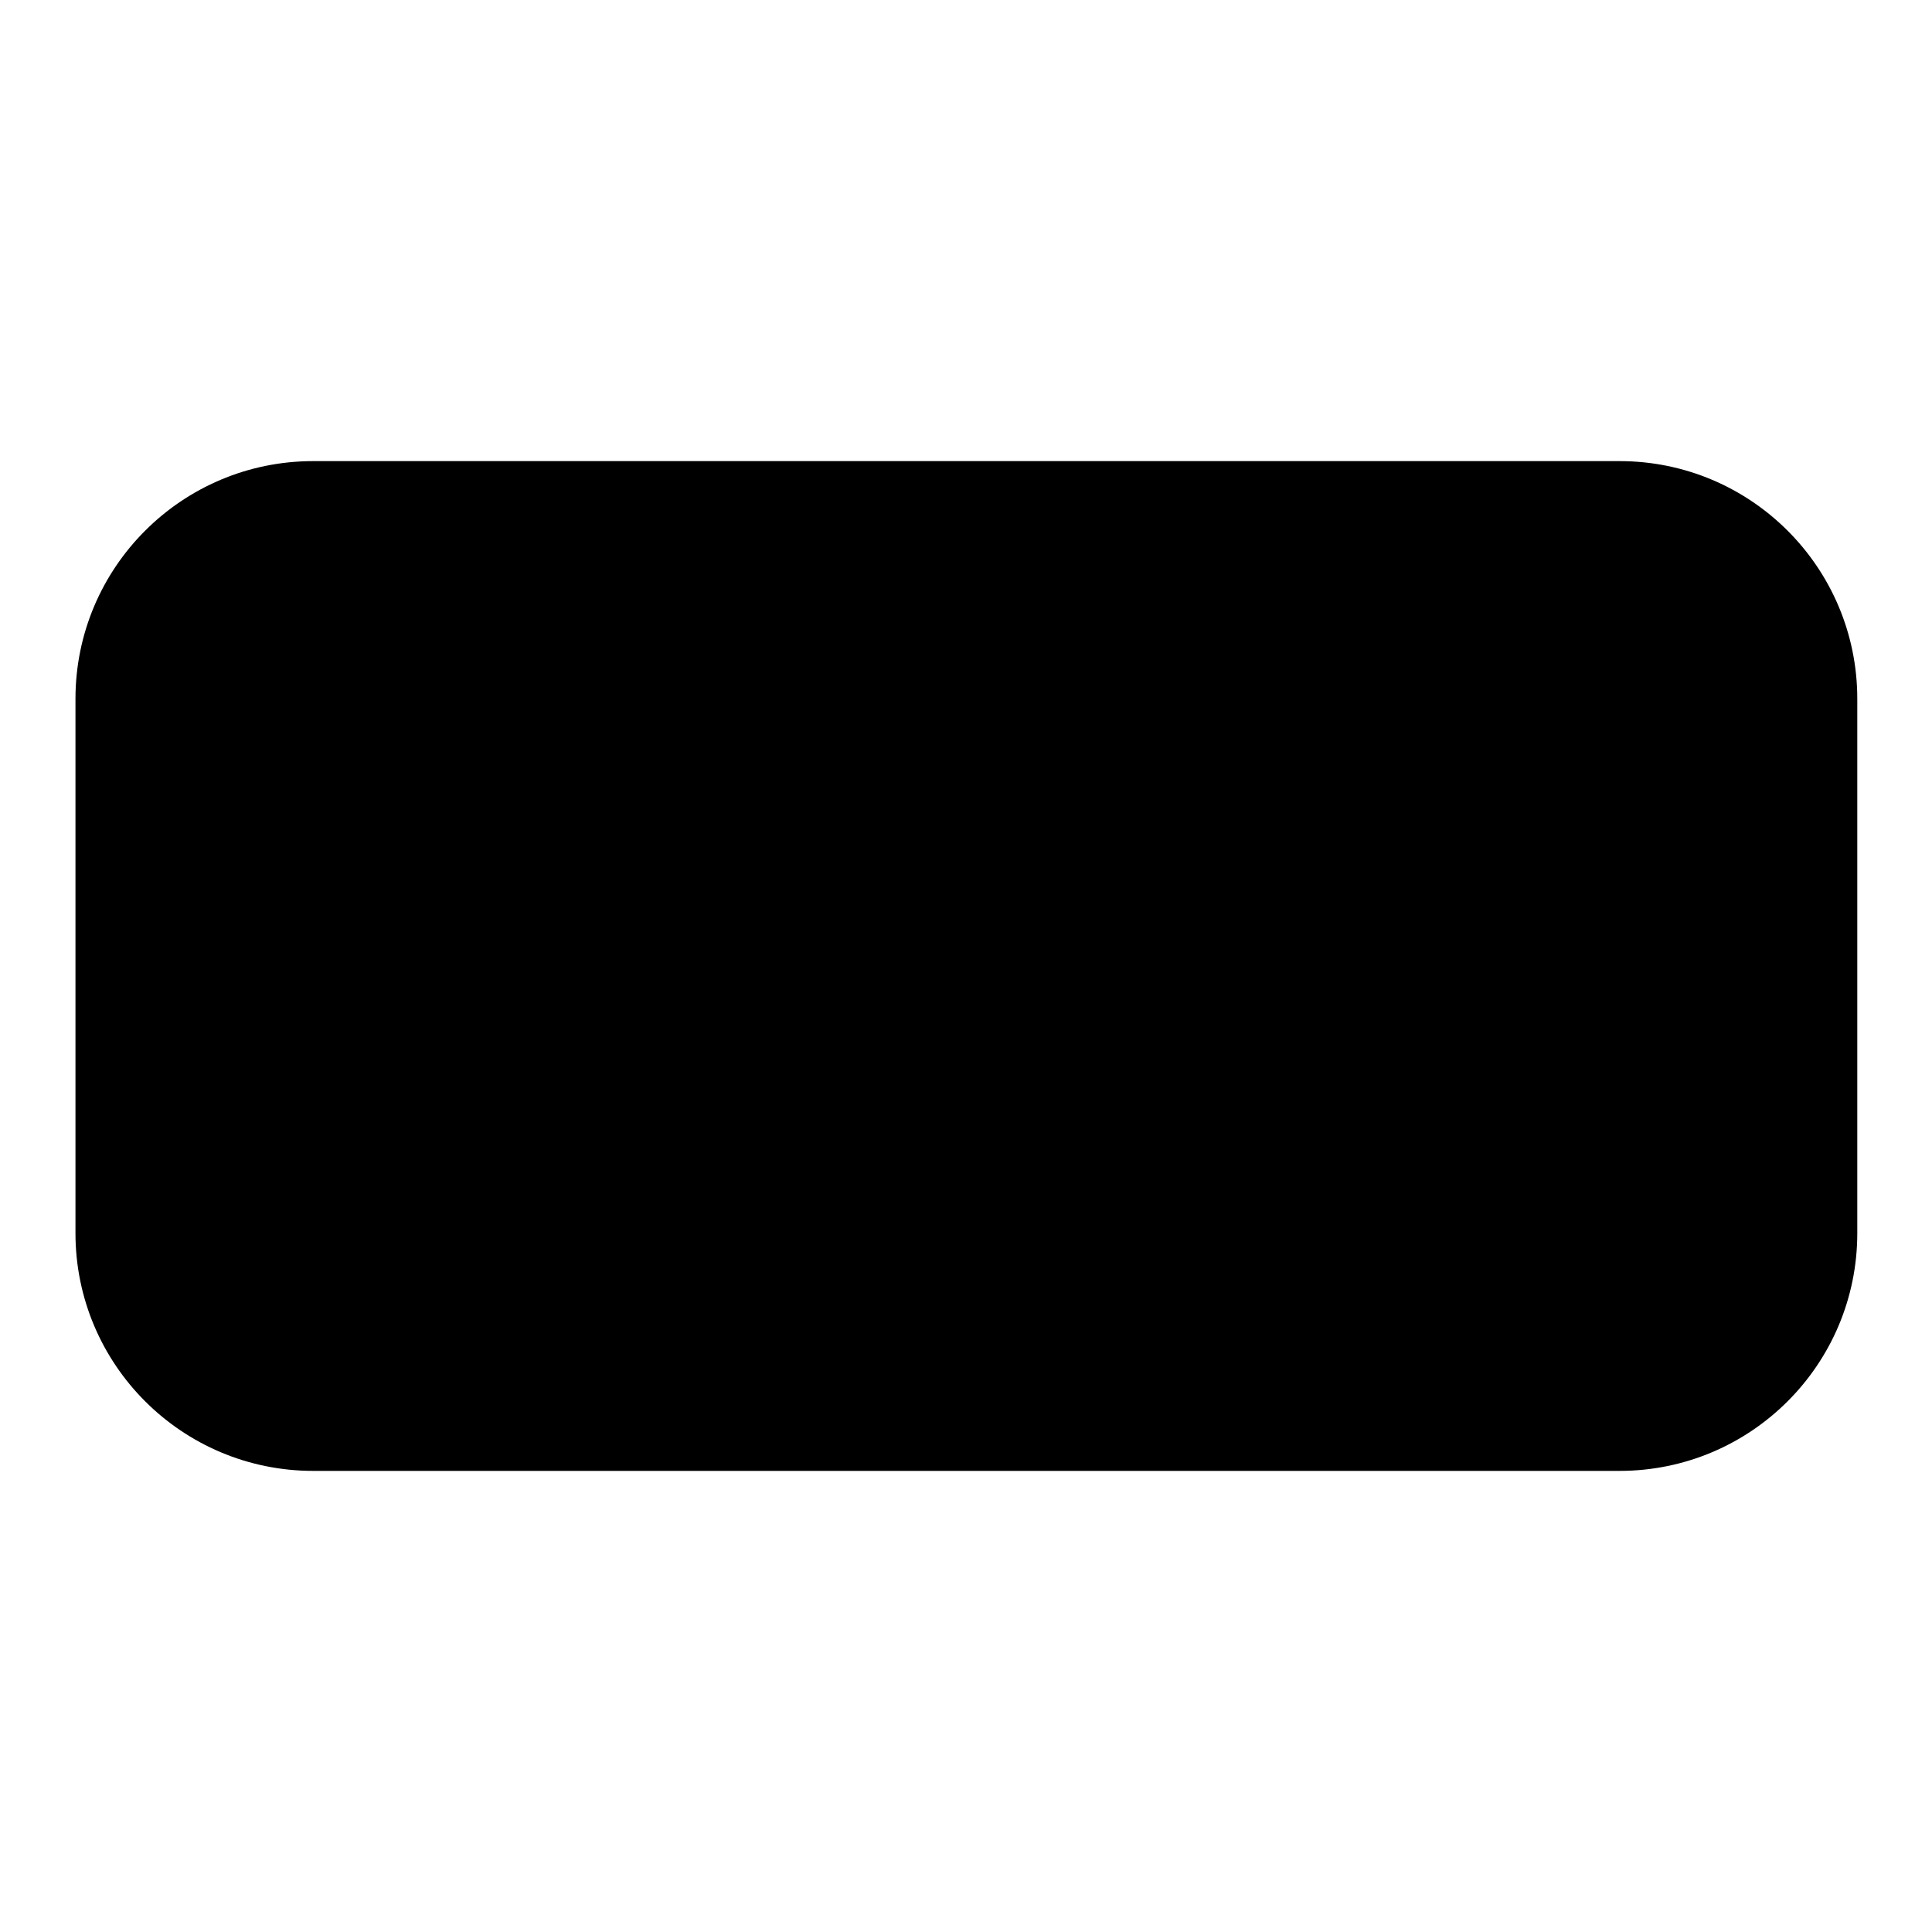 <?xml version="1.0" encoding="utf-8"?>
<!-- Svg Vector Icons : http://www.onlinewebfonts.com/icon -->
<!DOCTYPE svg PUBLIC "-//W3C//DTD SVG 1.1//EN" "http://www.w3.org/Graphics/SVG/1.1/DTD/svg11.dtd">
<svg version="1.1" xmlns="http://www.w3.org/2000/svg" xmlns:xlink="http://www.w3.org/1999/xlink" x="0px" y="0px" viewBox="0 0 256 256" enable-background="new 0 0 256 256" xml:space="preserve">
<g><g><path fill="#000000" d="M41.5,61.1h173.1c17.4,0,31.5,14.1,31.5,31.5v70.8c0,17.4-14.1,31.5-31.5,31.5H41.5c-17.4,0-31.5-14.1-31.5-31.5V92.6C10,75.2,24.1,61.1,41.5,61.1z"/><path fill="#000000" d="M69.7,106.2c-2.9,0-5.6,0.6-8,1.8c-2.3,1.1-4.5,2.8-6.4,5.2v-5.6H44.6v48.5h10.7v-29.2c0.4-3.9,1.7-6.9,3.9-8.9c2-1.9,4.3-2.8,6.9-2.8c7.3,0,11,4,11,11.9v29h10.7v-30C87.9,112.9,81.8,106.2,69.7,106.2z M138.1,114.3c-4.2-5.4-10.3-8.1-18.3-8.1c-7.3,0-13,2.5-17.1,7.4c-4.3,4.8-6.4,10.9-6.4,18.1c0,8,2.3,14.3,6.8,19c4.3,4.5,10,6.7,17.2,6.7c6.4,0,11.8-1.9,16.2-5.5c3.4-3,5.6-6.8,6.8-11.4h-10.7c-1.3,2.7-2.7,4.7-4.3,5.9c-2.1,1.5-4.7,2.3-8,2.3c-3.9,0-6.9-1.2-8.9-3.6c-2.1-2.3-3.3-5.8-3.7-10.4H144C144,126,142,119.2,138.1,114.3z M107.8,126.7c0.7-3.9,2-6.8,3.9-8.7c2-2,4.8-3,8.4-3c7.5,0,11.7,3.9,12.7,11.7L107.8,126.7L107.8,126.7z M207.4,107.5l-9.7,35.9l-9.6-35.9h-9.8l-9.6,35.9l-9.7-35.9h-11.8l16.3,48.5h9.9l9.8-35.5l9.7,35.5h9.9l16.3-48.5H207.4z"/></g></g>
</svg>